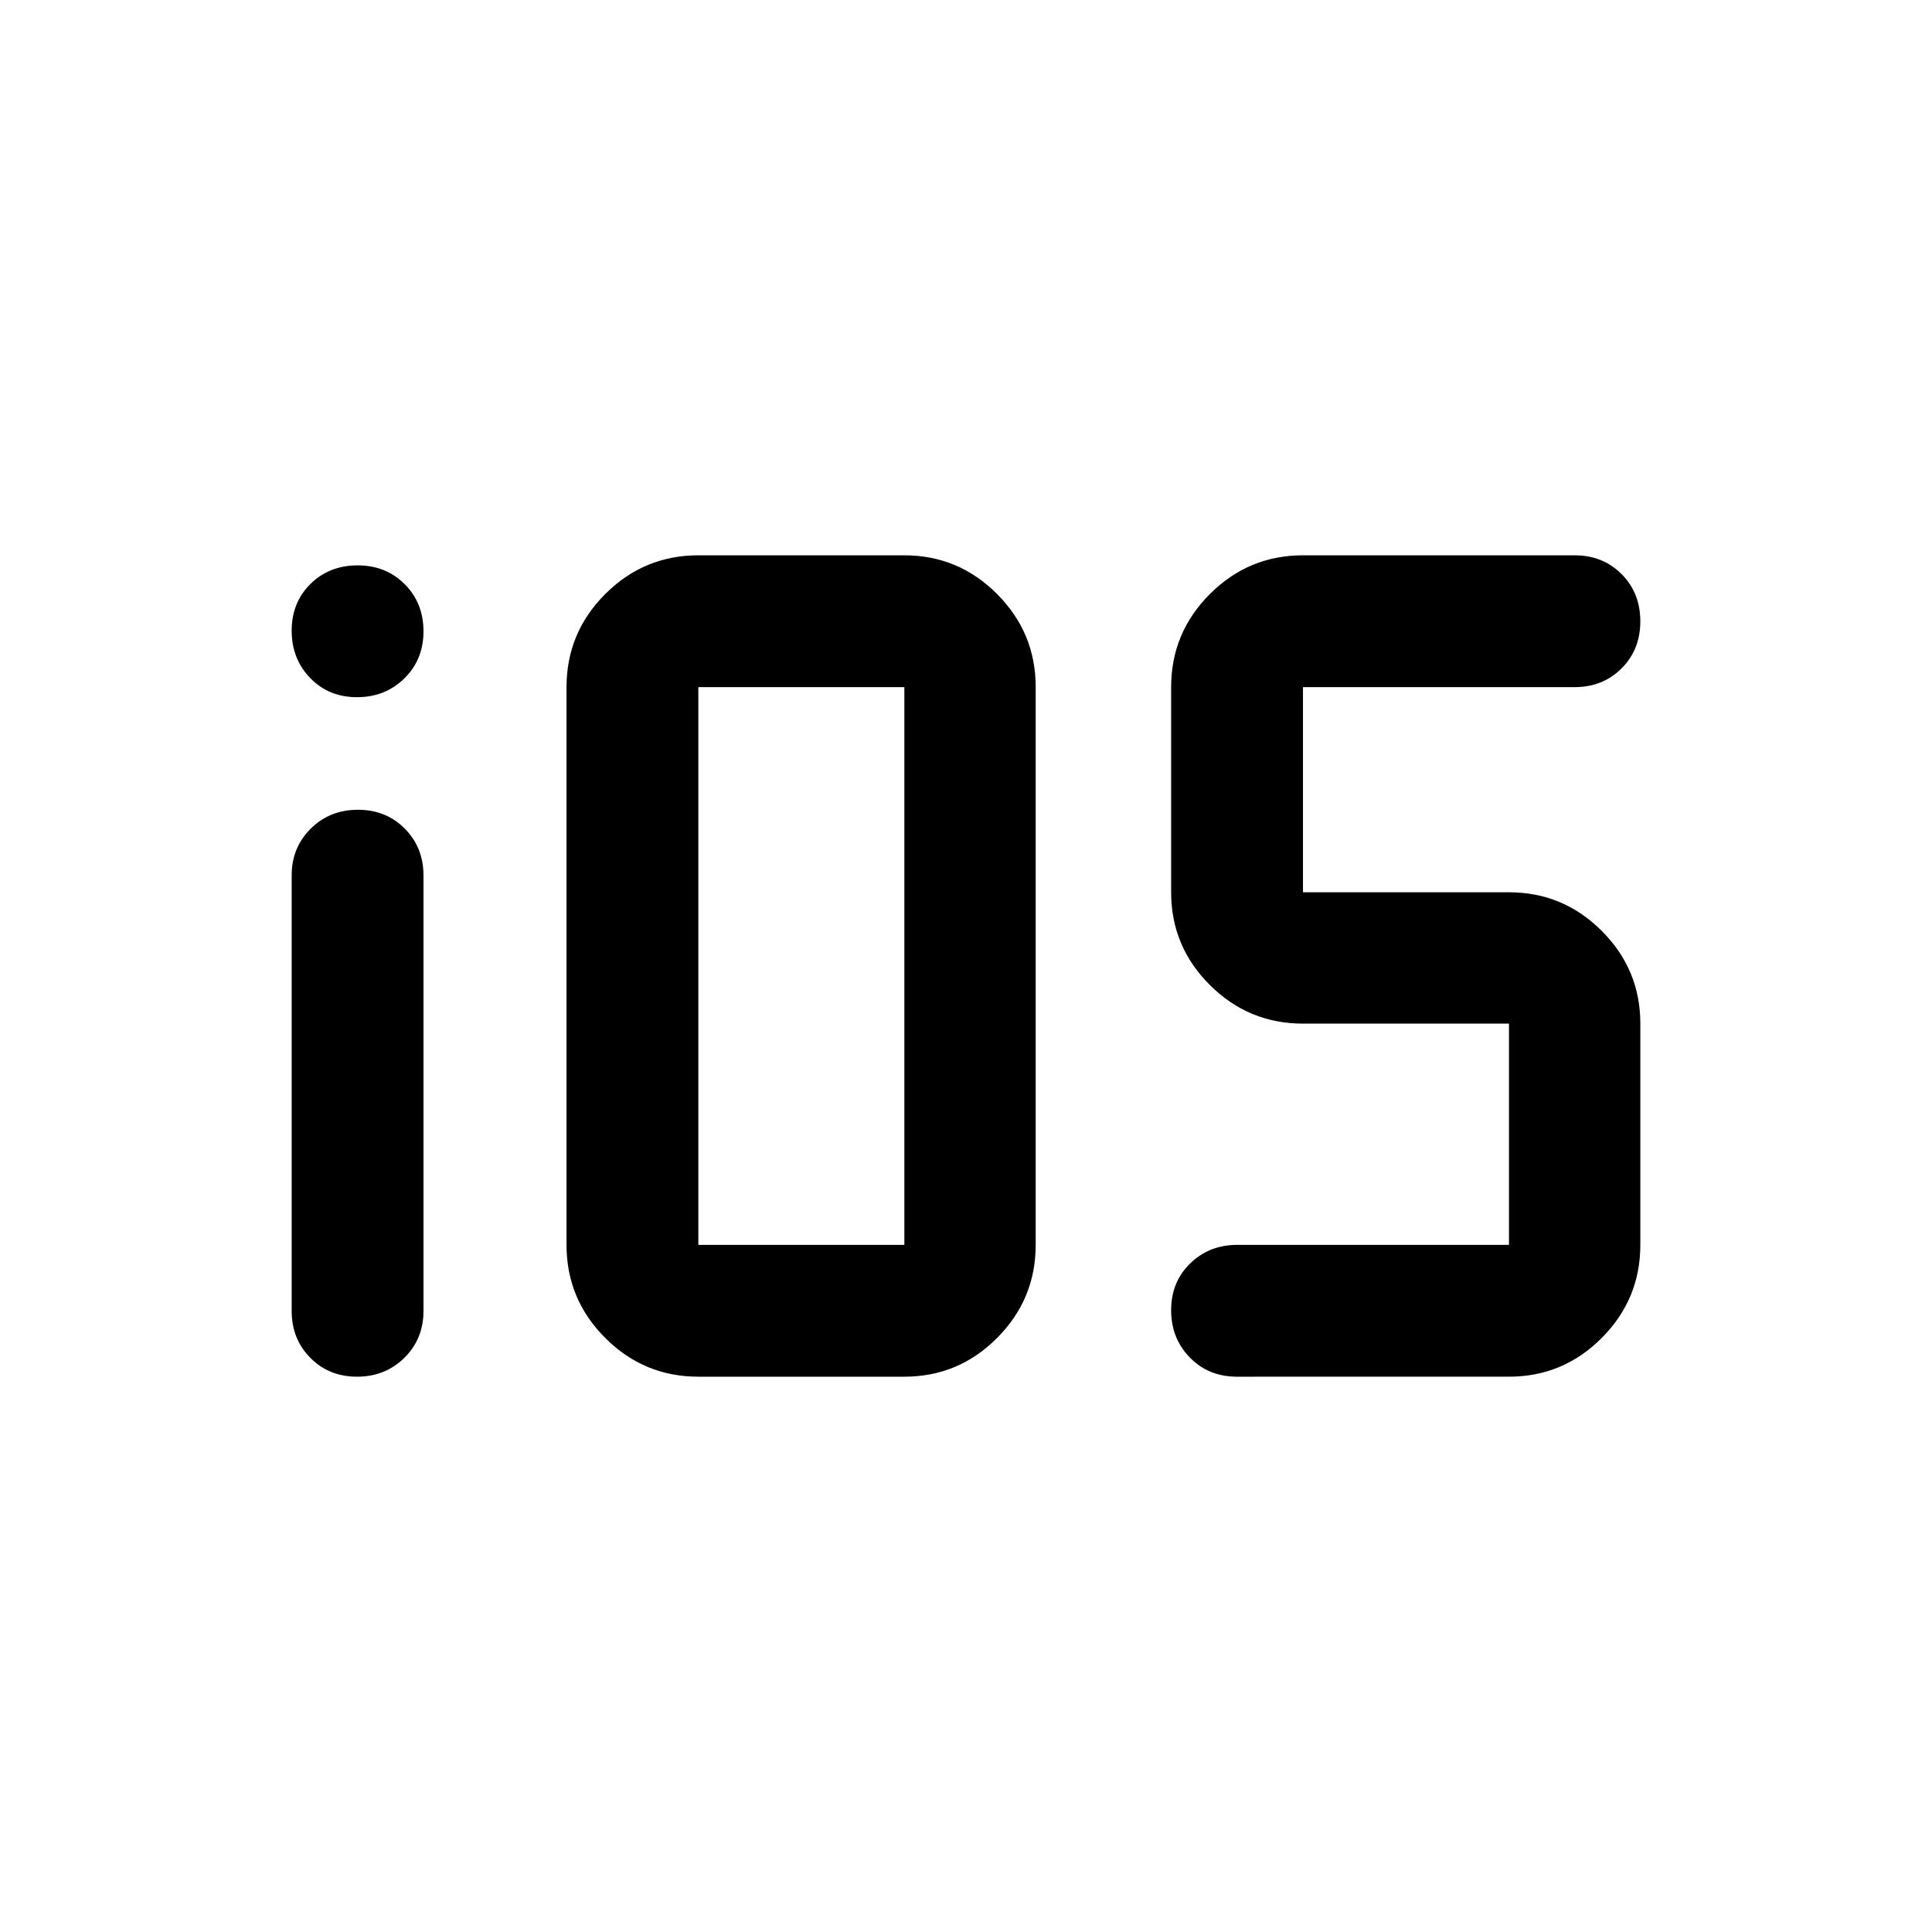 <svg xmlns="http://www.w3.org/2000/svg" width="48" height="48" viewBox="0 -960 960 960"><path d="M177.39-275.93q-13.94 0-23.2-9.39-9.26-9.38-9.26-23.25V-525q0-13.87 9.47-23.25t23.46-9.38q13.99 0 23.28 9.38 9.29 9.38 9.29 23.25v216.43q0 13.87-9.5 23.25-9.5 9.39-23.54 9.39Zm169.61 0q-27.02 0-46.26-19.25-19.24-19.24-19.24-46.25v-277.14q0-27.01 19.24-46.25 19.24-19.25 46.26-19.25h102.37q26.9 0 46.08 19.25 19.18 19.24 19.18 46.25v277.14q0 27.01-19.18 46.25-19.18 19.25-46.08 19.25H347Zm0-65.5h102.37v-277.14H347v277.14Zm267.57 65.5q-14.04 0-23.34-9.52-9.3-9.51-9.3-23.53 0-14.02 9.47-23.24 9.46-9.21 23.4-9.21h135v-109.94H647.44q-27.02 0-46.26-19.18-19.25-19.18-19.25-46.08v-101.94q0-27.01 19.25-46.25 19.24-19.25 46.26-19.25h135q14.03 0 23.33 9.35 9.3 9.35 9.3 23.46 0 14.02-9.3 23.36-9.3 9.33-23.33 9.33h-135v101.94H749.8q26.91 0 46.09 19.18 19.18 19.18 19.18 46.08v109.94q0 27.01-19.18 46.25-19.18 19.25-46.09 19.25H614.57ZM177.39-613.57q-14.02 0-23.24-9.51-9.22-9.51-9.22-23.53 0-14.02 9.35-23.24 9.35-9.22 23.46-9.22 14.02 0 23.36 9.35 9.33 9.35 9.33 23.46 0 14.02-9.51 23.36-9.51 9.33-23.53 9.33Z"/></svg>